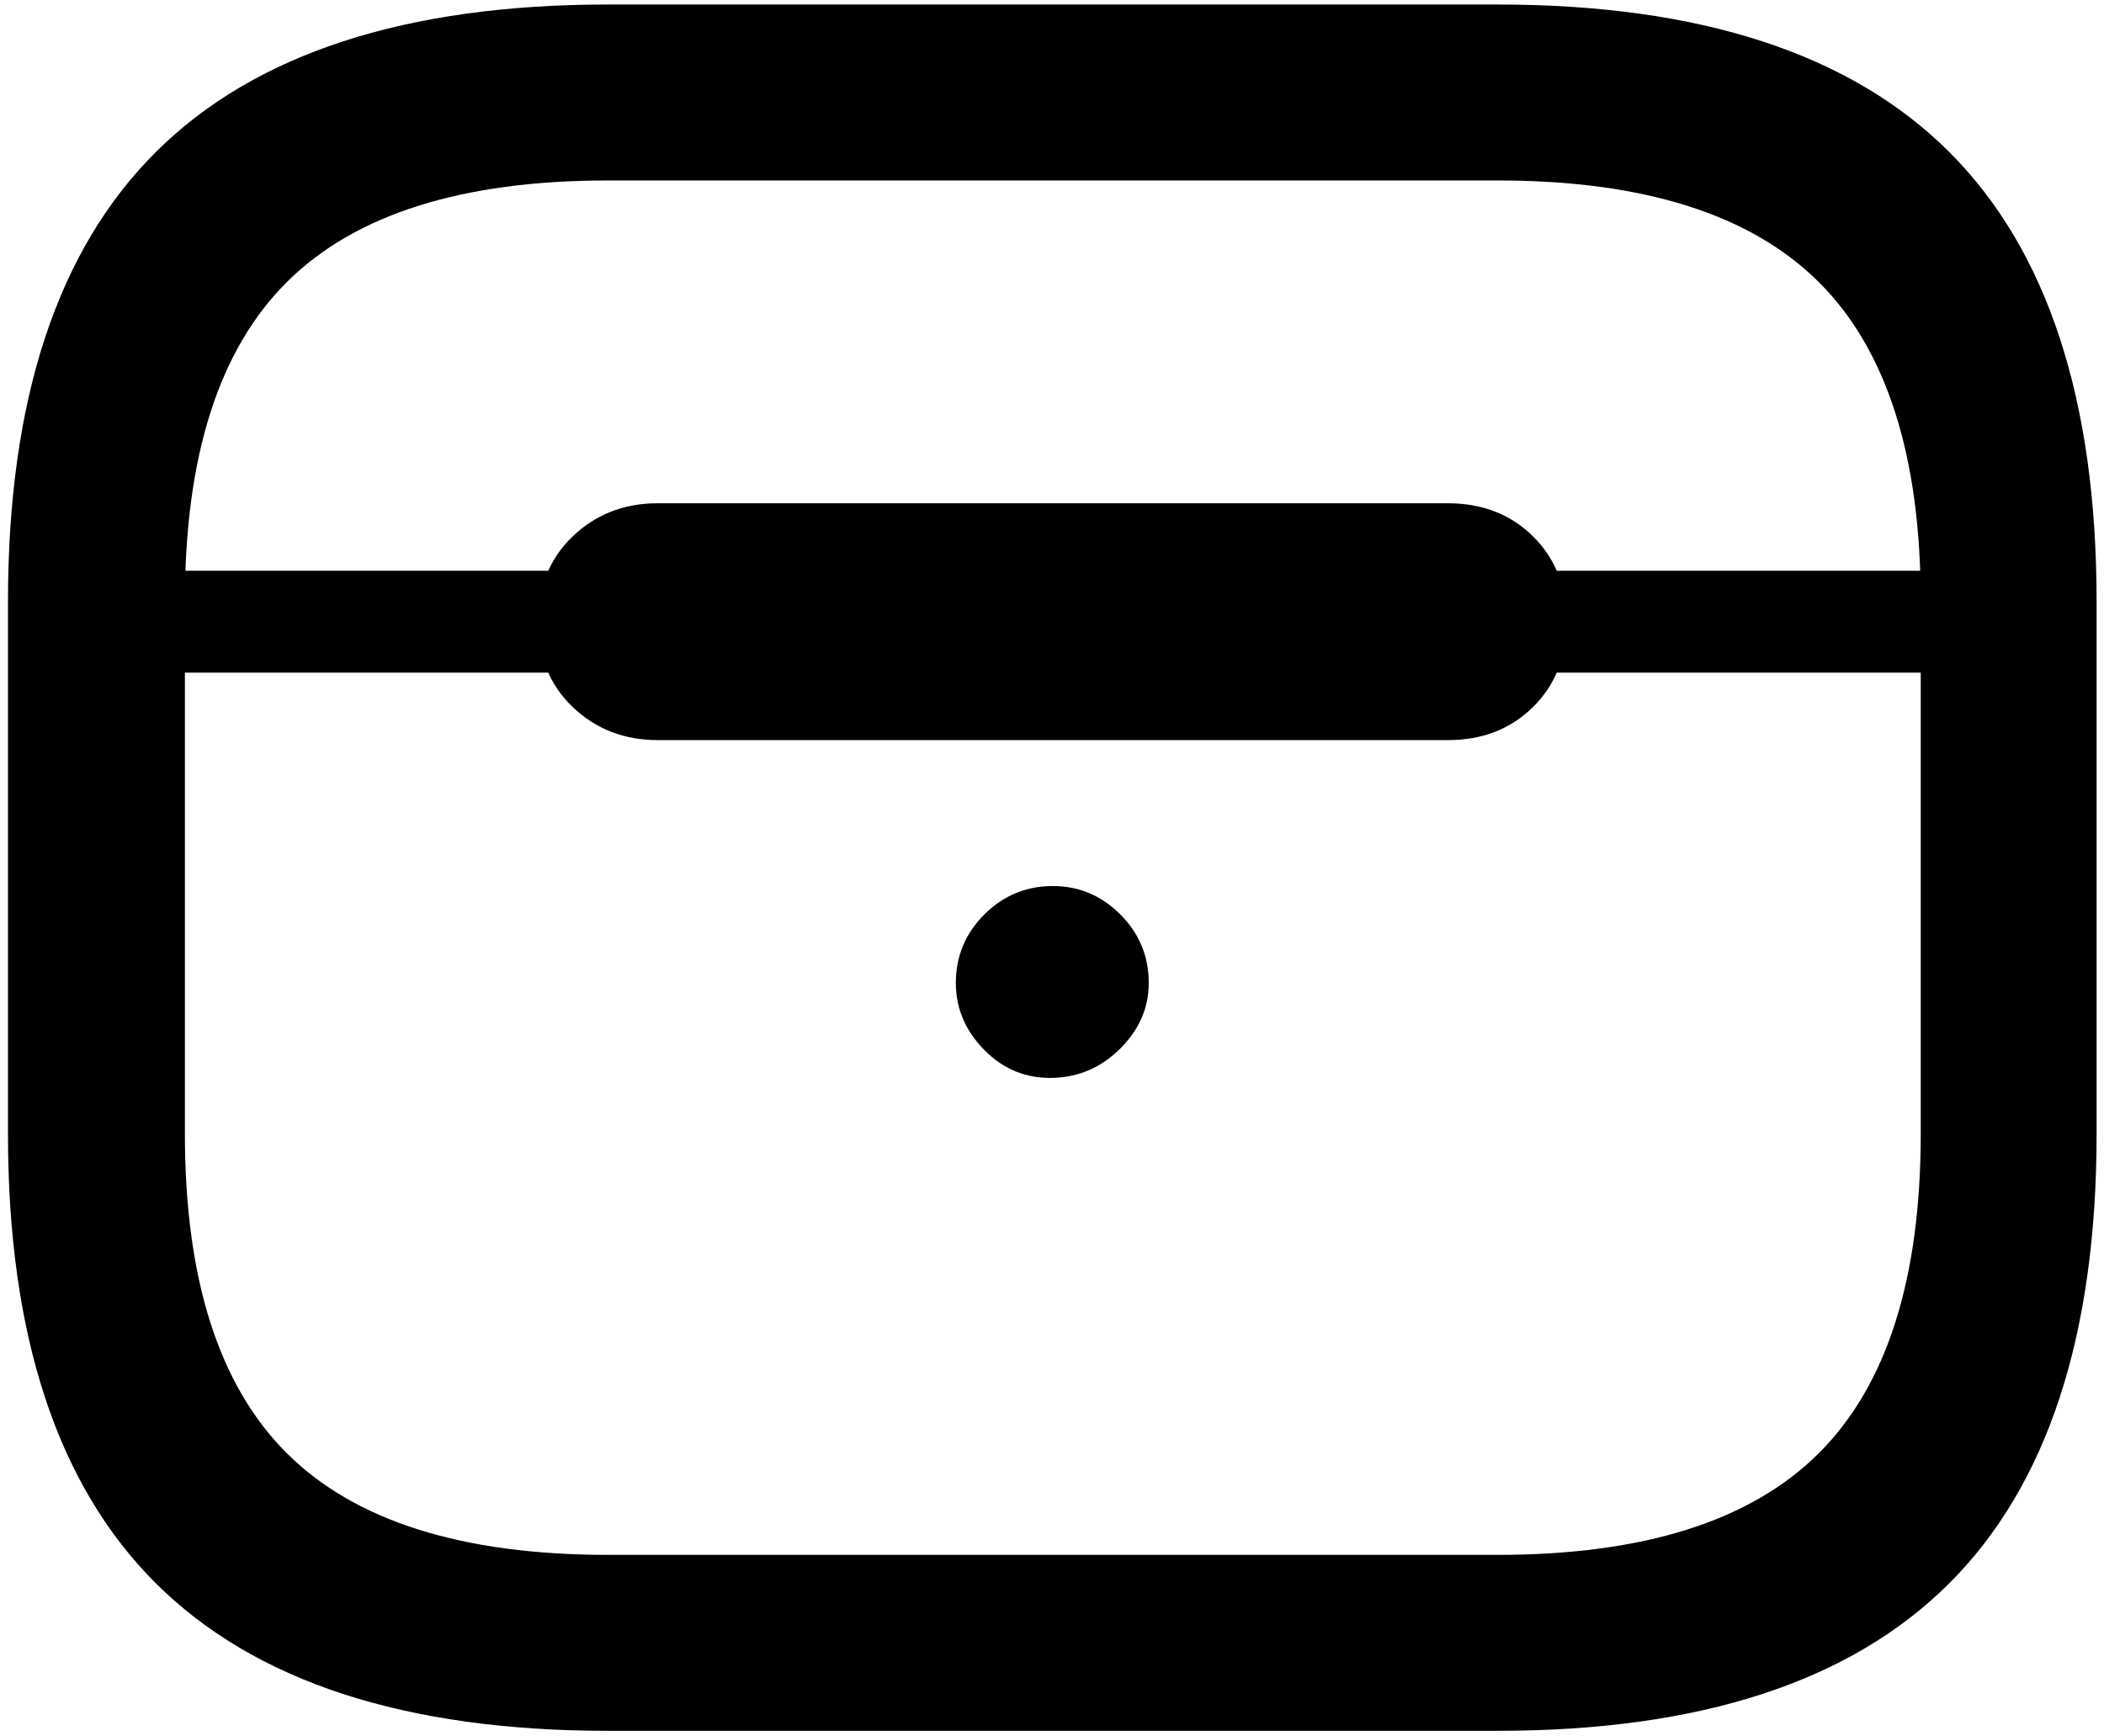 <?xml version="1.0" encoding="UTF-8"?>
<svg xmlns="http://www.w3.org/2000/svg" xmlns:xlink="http://www.w3.org/1999/xlink" width="223px" height="184px" viewBox="0 0 223 184" version="1.1">
  <title>􁅐</title>
  <g id="Page-1" stroke="none" stroke-width="1" fill="none" fill-rule="evenodd">
    <g id="􁅐" transform="translate(0.846, 0.478)" fill="#000000" fill-rule="nonzero">
      <path d="M63.602,182.993 L157.877,182.993 C179.337,182.993 195.284,177.792 205.718,167.39 C216.152,156.989 221.369,141.091 221.369,119.698 L221.369,63.293 C221.369,41.9 216.152,26.002 205.718,15.601 C195.284,5.2 179.337,0 157.877,0 L63.602,0 C42.143,0 26.178,5.2 15.707,15.601 C5.236,26.002 2.27373675e-13,41.9 2.27373675e-13,63.293 L2.27373675e-13,119.698 C2.27373675e-13,141.091 5.236,156.989 15.707,167.39 C26.178,177.792 42.143,182.993 63.602,182.993 Z M63.602,164.342 C48.123,164.342 36.778,160.754 29.567,153.579 C22.356,146.405 18.751,135.111 18.751,119.698 L18.751,63.293 C18.751,47.88 22.356,36.587 29.567,29.412 C36.778,22.238 48.123,18.651 63.602,18.651 L157.877,18.651 C173.356,18.651 184.702,22.238 191.913,29.412 C199.125,36.587 202.73,47.88 202.73,63.293 L202.73,119.698 C202.73,135.111 199.125,146.405 191.913,153.579 C184.702,160.754 173.356,164.342 157.877,164.342 L63.602,164.342 Z M9.424,70.824 L211.945,70.824 L211.945,60.021 L9.424,60.021 L9.424,70.824 Z M68.859,77.975 L152.622,77.975 C156.254,77.975 159.255,76.81 161.627,74.478 C163.999,72.146 165.185,69.127 165.185,65.422 C165.185,61.717 163.999,58.699 161.627,56.368 C159.255,54.036 156.254,52.87 152.622,52.87 L68.859,52.87 C65.307,52.87 62.309,54.036 59.863,56.368 C57.418,58.699 56.195,61.717 56.195,65.422 C56.195,69.127 57.418,72.146 59.863,74.478 C62.309,76.81 65.307,77.975 68.859,77.975 Z M110.74,113.779 C113.507,113.706 115.893,112.666 117.899,110.661 C119.905,108.655 120.908,106.342 120.908,103.721 C120.908,100.889 119.905,98.468 117.899,96.458 C115.893,94.449 113.507,93.444 110.74,93.444 C107.915,93.444 105.496,94.449 103.483,96.458 C101.47,98.468 100.463,100.889 100.463,103.721 C100.463,106.415 101.47,108.783 103.483,110.825 C105.496,112.868 107.915,113.852 110.74,113.779 Z" id="Shape"></path>
    </g>
  </g>
</svg>
